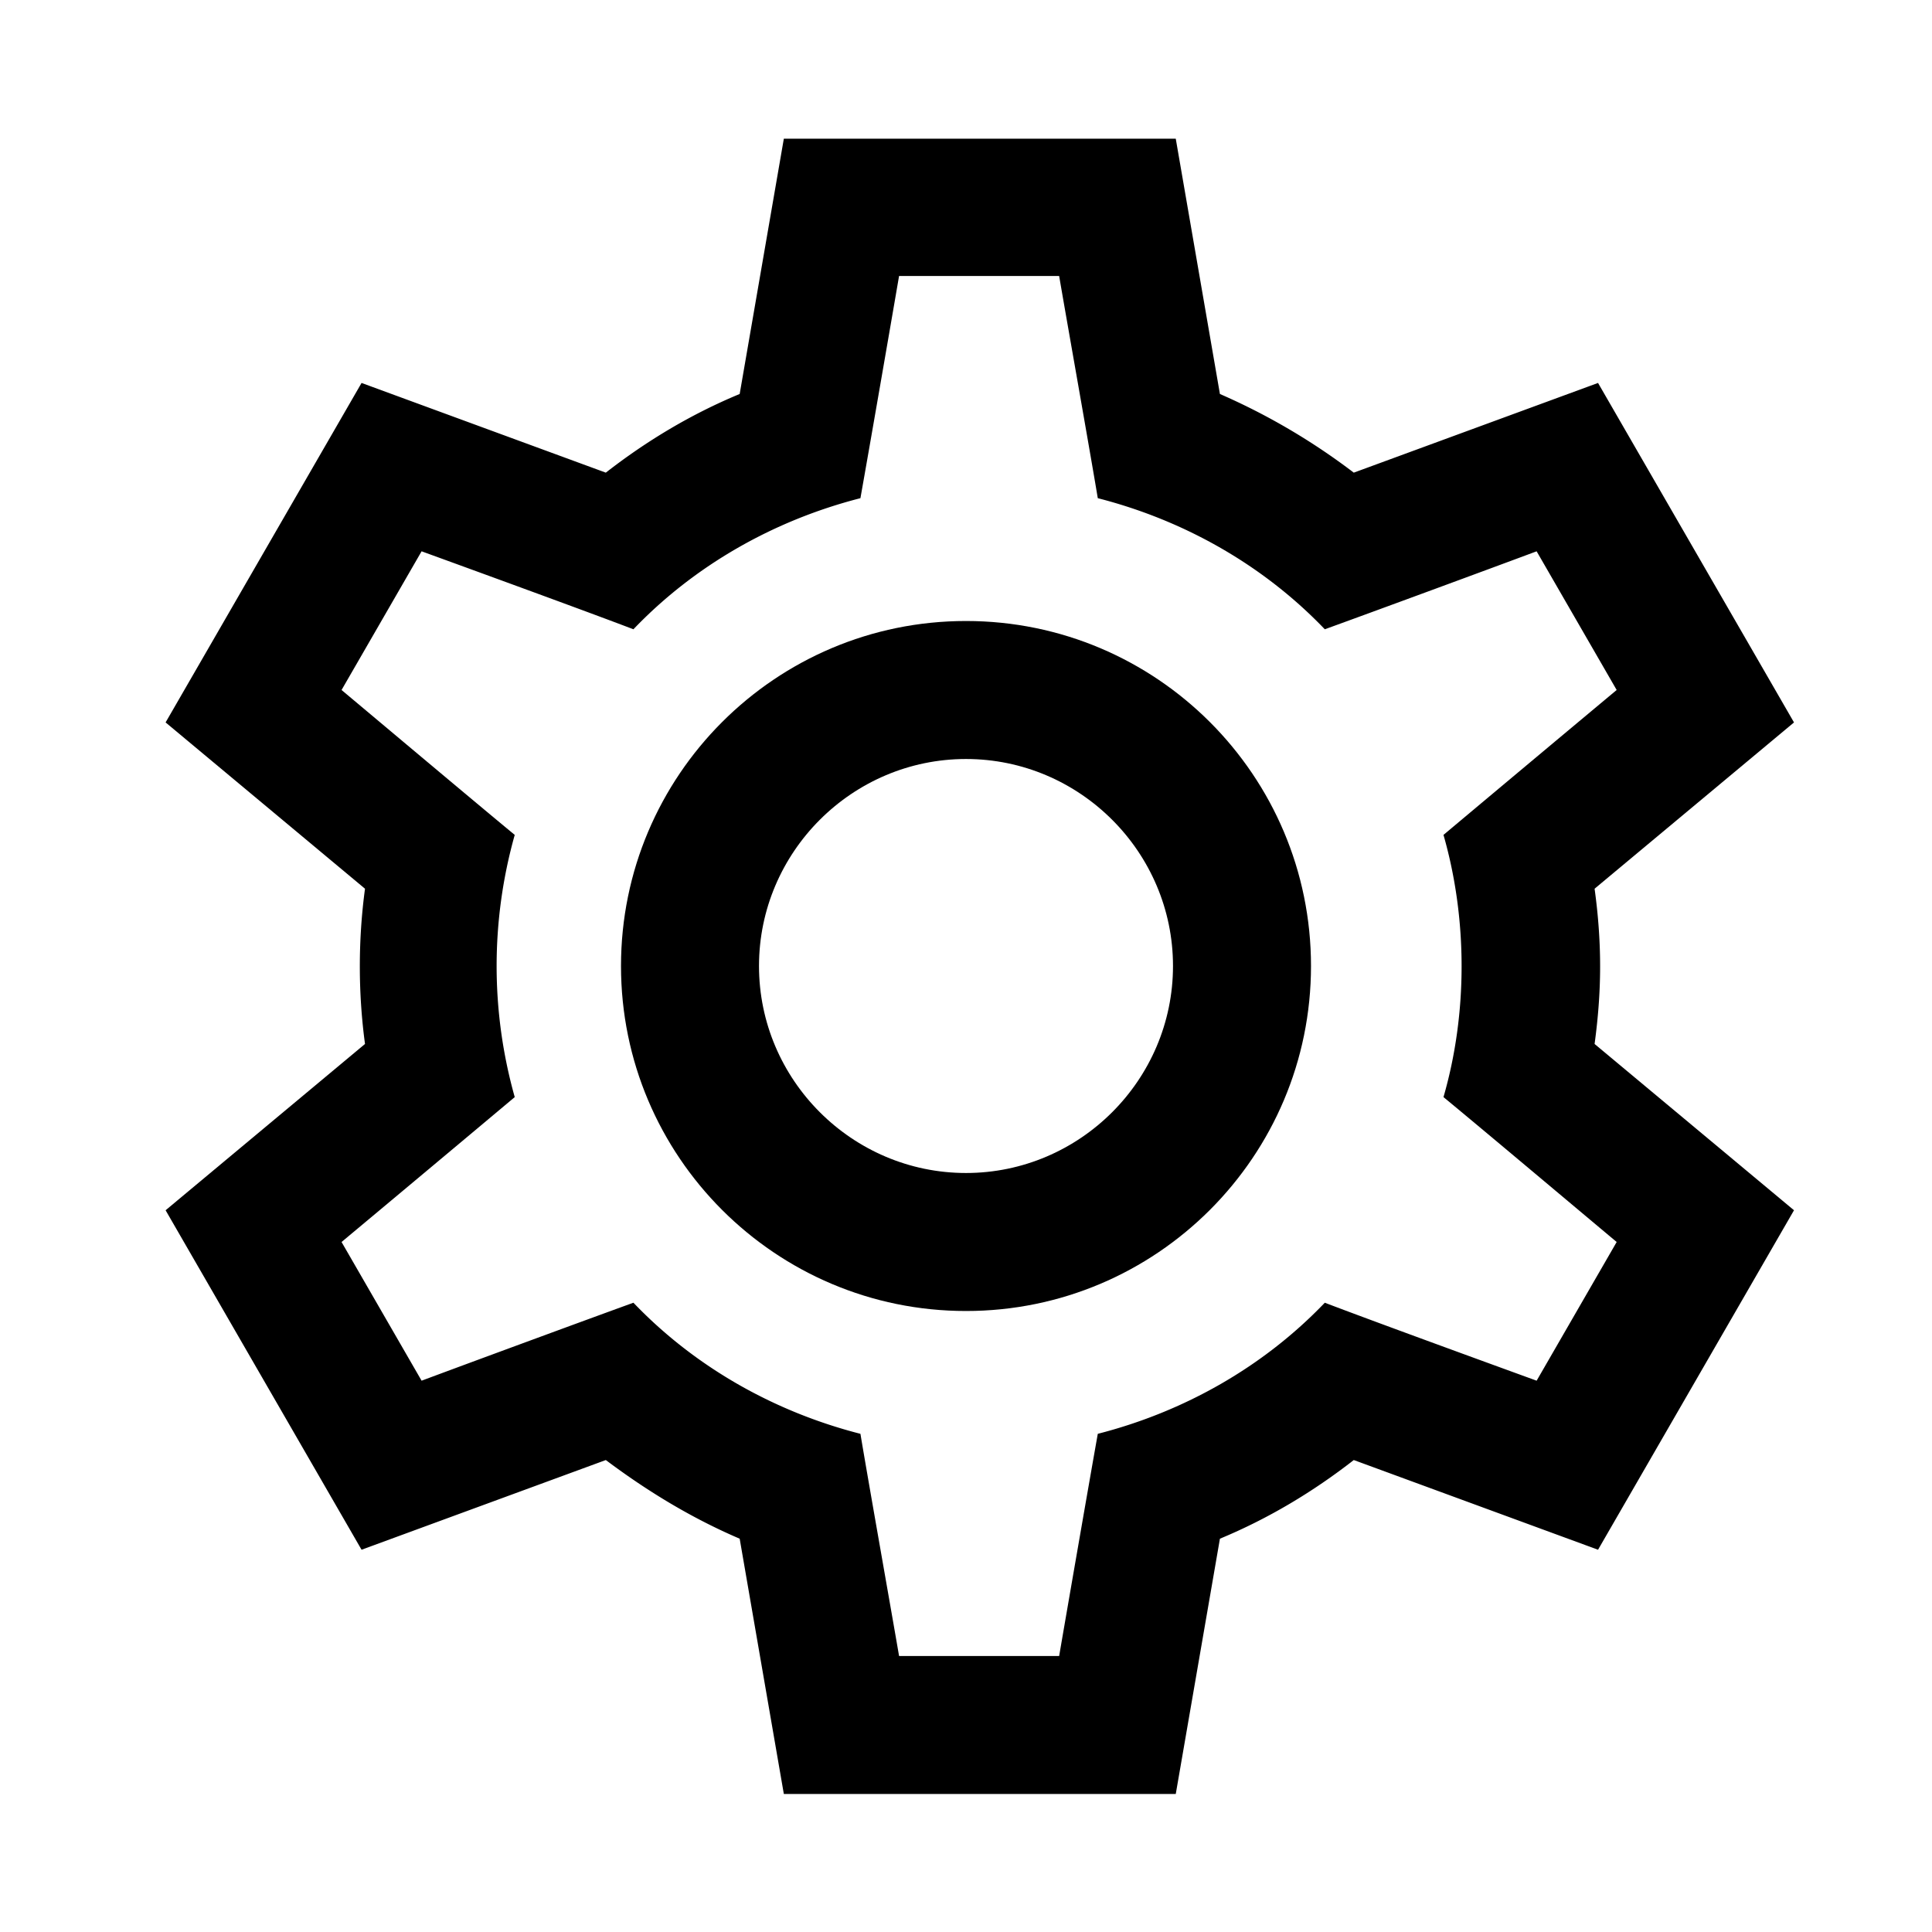 <?xml version="1.0" encoding="UTF-8"?>
<svg xmlns="http://www.w3.org/2000/svg" viewBox="0 0 28 28">
  <path fill="none" d="M0 0h28v28H0z"></path>
  <path d="M14 9c-2.76 0-5 2.24-5 5s2.24 5 5 5 5-2.24 5-5-2.24-5-5-5Zm0 8c-1.65 0-3-1.35-3-3s1.35-3 3-3 3 1.35 3 3-1.35 3-3 3Z"></path>
  <path d="M23.19 14c0-.38-.03-.76-.08-1.12L26 10.47l-2.84-4.92-3.54 1.3a9.41 9.41 0 0 0-1.94-1.14l-.64-3.7h-5.68l-.64 3.7c-.7.29-1.35.68-1.94 1.14l-3.54-1.3-2.84 4.92 2.89 2.41c-.1.74-.1 1.51 0 2.25L2.4 17.54l2.84 4.92 3.54-1.3c.6.45 1.24.84 1.94 1.14l.64 3.7h5.68l.64-3.7c.7-.29 1.35-.68 1.94-1.14l3.54 1.3L26 17.54l-2.89-2.41c.05-.37.08-.74.08-1.12Zm.24 4-1.16 2.01c-.66-.24-2.39-.87-3.07-1.13-.89.93-2.04 1.58-3.29 1.9-.13.73-.44 2.52-.56 3.22h-2.32c-.12-.7-.44-2.5-.56-3.22-1.25-.32-2.4-.97-3.29-1.9-.69.25-2.4.88-3.07 1.13L4.95 18c.54-.45 1.95-1.63 2.51-2.1a7.007 7.007 0 0 1 0-3.8c-.57-.47-1.96-1.64-2.51-2.1l1.16-2.01c.66.24 2.39.87 3.07 1.13.89-.93 2.04-1.58 3.29-1.9.13-.73.44-2.52.56-3.22h2.32c.12.7.44 2.5.56 3.22 1.25.32 2.4.97 3.29 1.9.69-.25 2.4-.88 3.07-1.13L23.43 10c-.54.45-1.95 1.63-2.51 2.1.35 1.22.35 2.59 0 3.8.57.47 1.96 1.64 2.51 2.1Z"></path>
</svg>
